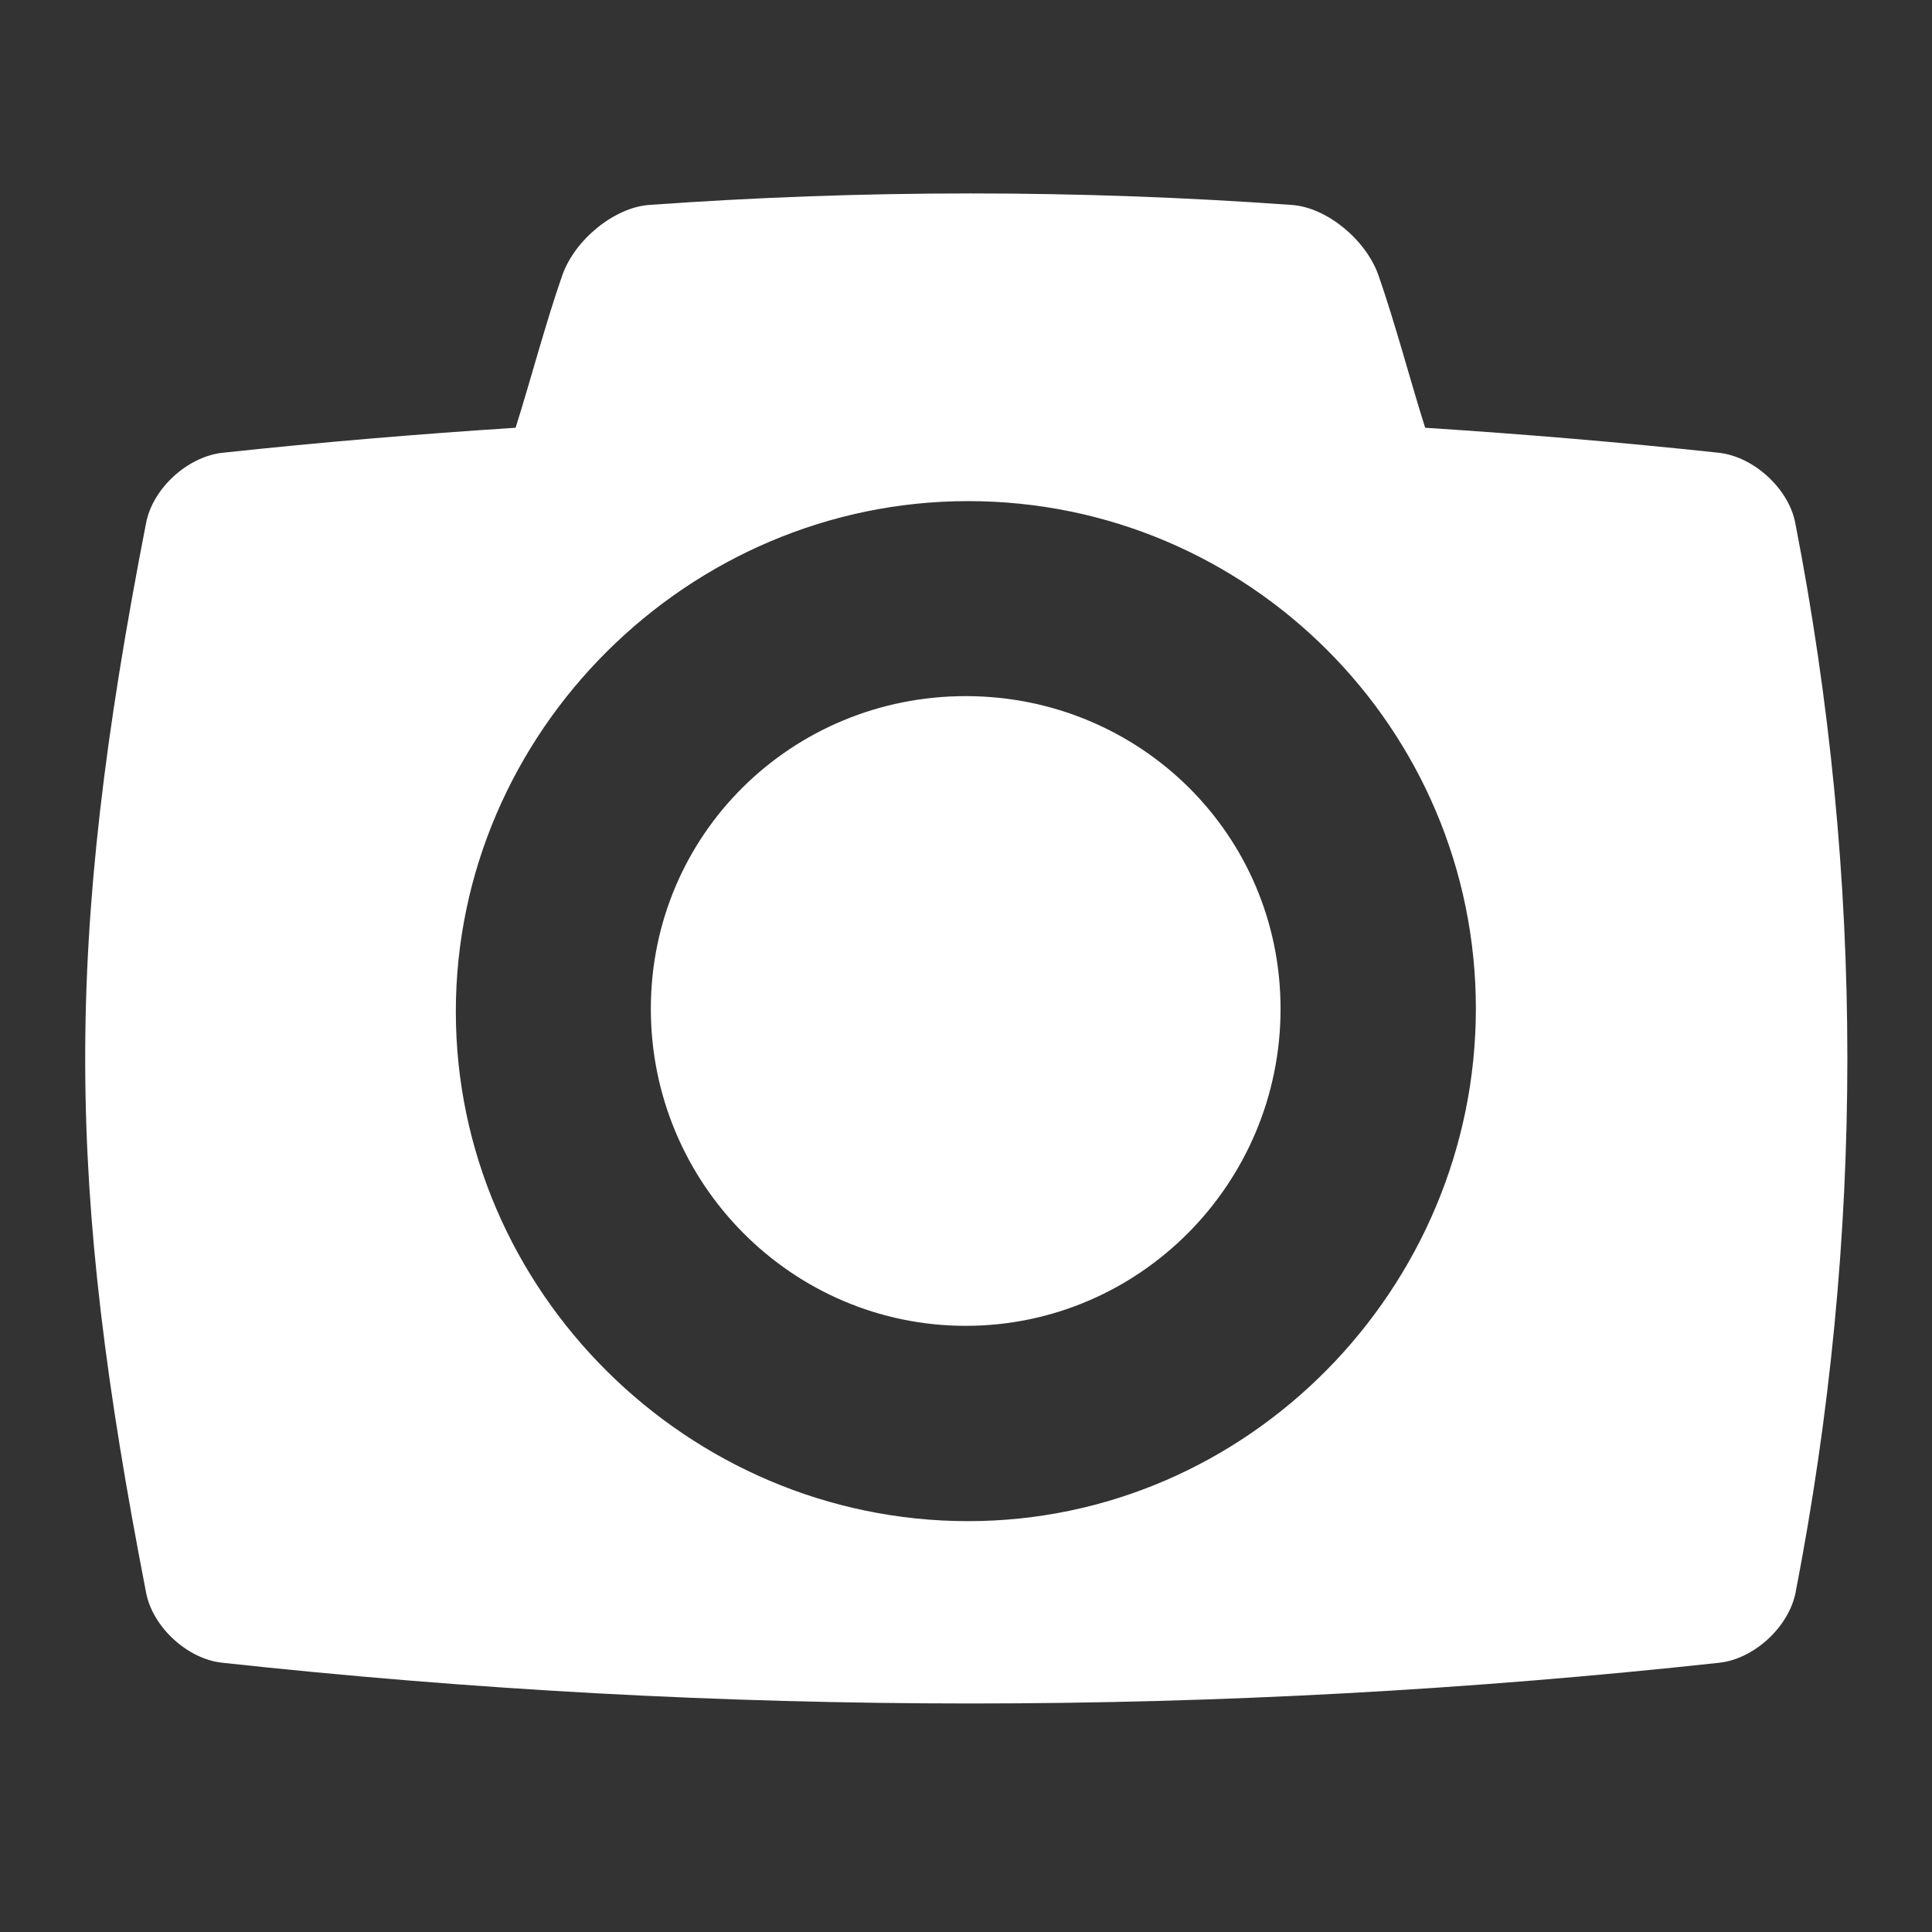<?xml version="1.0" encoding="UTF-8" standalone="no"?>
<svg xmlns="http://www.w3.org/2000/svg" xmlns:svgjs="http://svgjs.com/svgjs" xmlns:xlink="http://www.w3.org/1999/xlink" height="288" viewBox="0 0 288.0 288.0" width="288">
  <rect x="0" y="0" width="288.0" height="288.0" fill="#333333" stroke="none"/>
  <svg height="288" viewBox="0 0 288 288" width="288">
    <svg enable-background="new 0 0 64 64" height="288" viewBox="0 0 64 64" width="288">
      <path class="colorf79727 svgShape color000" d="M59.47,17.32c-0.22-1.14-1.38-2.19-2.52-2.32c-3.25-0.35-6.49-0.62-9.74-0.83c-0.49-1.55-1-3.49-1.55-5.06     c-0.42-1.18-1.72-2.24-2.86-2.32c-7.1-0.51-14.21-0.51-21.31,0c-1.14,0.09-2.44,1.14-2.86,2.32c-0.55,1.57-1.06,3.51-1.55,5.06     c-3.25,0.21-6.47,0.48-9.72,0.83c-1.15,0.13-2.3,1.18-2.52,2.32c-2.74,14.06-2.64,21.86,0,35.44c0.22,1.15,1.38,2.2,2.52,2.32     c16.54,1.8,33.06,1.8,49.6,0c1.15-0.13,2.29-1.18,2.52-2.32C61.77,40.95,61.77,29.13,59.47,17.32z M32.07,50.39     c-9.27,0-16.97-7.61-16.97-16.88c0-9.27,7.7-16.91,16.97-16.91c9.28,0,16.82,7.54,16.82,16.81     C48.89,42.68,41.34,50.39,32.07,50.39z" fill="#fff"/>
      <path class="colorf79727 svgShape color000" d="M31.99,23.06c-5.75,0-10.43,4.57-10.43,10.36c0,5.79,4.68,10.5,10.43,10.5s10.43-4.71,10.43-10.5     C42.42,27.63,37.74,23.06,31.99,23.06z" fill="#fff"/>
      <g class="color000 svgShape" display="none" fill="#fff">
        <path class="colorf79727 svgShape color000" d="M23.56 39.89c-7.52-9.95-2.44-20.61 6.98-22.04.01-4.89-3.47-8.52-8.59-8.52-2.7 0-6.15 1.19-7.69 4.52-1.64 3.55-1.22 7.5 2.56 11.97 3.11 3.68-3.27 5.63-7.24 8.46-2.97 2.11-2.85 3.14-3.57 6.34-.19.84.37 1.67 1.23 1.8.15.02 2.61.49 11.16.6C20.65 41.5 21.78 40.99 23.56 39.89zM59.19 40.62c-.72-3.2-.6-4.23-3.57-6.34-3.98-2.83-10.35-4.78-7.24-8.46 3.78-4.48 4.2-8.42 2.56-11.97-1.54-3.34-4.99-4.52-7.69-4.52-5.11 0-8.6 3.62-8.59 8.52 9.49 1.44 14.47 12.21 6.98 22.05 1.78 1.09 3.03 1.69 5.16 3.13 8.55-.11 11.01-.58 11.16-.6C58.82 42.29 59.38 41.46 59.19 40.62z"/>
        <path class="colorf79727 svgShape color000" d="M44.97,46.71c-3.98-2.83-10.35-4.78-7.24-8.46c3.78-4.48,4.2-8.42,2.56-11.97     c-1.54-3.34-4.99-4.52-7.69-4.52s-6.15,1.19-7.69,4.52c-1.64,3.55-1.22,7.5,2.56,11.97c3.11,3.68-3.27,5.63-7.24,8.46     c-2.97,2.11-2.85,3.14-3.57,6.34c-0.19,0.84,0.37,1.67,1.23,1.8c5.35,0.84,24.07,0.84,29.42,0c0.86-0.14,1.42-0.97,1.23-1.8     C47.82,49.85,47.94,48.81,44.97,46.71z"/>
      </g>
      <g class="color000 svgShape" display="none" fill="#fff">
        <path class="colorf79727 svgShape color000" d="M23.98 20.47h31.28c1.18 0 2.16-.79 2.27-1.82.25-2.34.25-2.88 0-5.23-.11-1.03-1.09-1.82-2.27-1.82H23.98c-.96 0-1.74.83-1.74 1.82 0 .99 0 4.14 0 5.23C22.25 19.73 23.16 20.47 23.98 20.47zM55.27 27.56H23.98c-.96 0-1.74.83-1.74 1.82 0 .99 0 4.14 0 5.23 0 1.09.91 1.82 1.74 1.82h31.28c1.18 0 2.16-.79 2.27-1.82.25-2.34.25-2.88 0-5.23C57.42 28.35 56.45 27.56 55.27 27.56zM55.27 43.53H23.98c-.96 0-1.74.83-1.74 1.82 0 .99 0 4.14 0 5.23 0 1.09.91 1.82 1.74 1.82h31.28c1.18 0 2.16-.79 2.27-1.82.25-2.34.25-2.88 0-5.23C57.42 44.32 56.45 43.53 55.27 43.53z"/>
        <circle class="colorf79727 svgShape color000" cx="10.71" cy="16.03" r="4.44"/>
        <circle class="colorf79727 svgShape color000" cx="10.71" cy="32" r="4.44"/>
        <circle class="colorf79727 svgShape color000" cx="10.71" cy="47.97" r="4.44"/>
      </g>
      <path class="colorf79727 svgShape color000" d="M55.7,24.44c-2.66-6.96-5.41-10.44-7.51-12.63c-1.47-1.52-3.55-3.03-6.28-2.86    c-3.25,0.21-6.32,3.55-6.32,7.12c0,0.03,0,0.4,0,1.03c-1.13-0.47-2.32-0.74-3.56-0.74c-1.26,0.01-2.48,0.28-3.63,0.77    c0-0.65,0-1.04,0-1.06c0-3.56-3.07-6.91-6.32-7.12c-2.73-0.17-4.82,1.33-6.28,2.86c-2.1,2.19-4.85,5.67-7.51,12.63    c-4.2,10.99-3.29,18.3-3.29,18.3H5c0.23,6.28,5.37,11.33,11.68,11.33c6.46,0,11.68-5.28,11.68-11.76c0-0.05,0.01-1.43,0.01-2.81    c0.82-1.08,2.14-1.8,3.65-1.8c1.45,0,2.77,0.74,3.61,1.74c0,1.42-0.01,2.81-0.01,2.87c0,6.49,5.2,11.76,11.67,11.76    c6.32,0,11.45-5.05,11.68-11.33h0.01C58.99,42.73,59.9,35.43,55.7,24.44z M16.68,48.95c-3.66,0-6.63-2.98-6.63-6.65    c0-3.67,2.97-6.65,6.63-6.65c3.66,0,6.63,2.98,6.63,6.65C23.31,45.97,20.34,48.95,16.68,48.95z M47.3,48.95    c-3.66,0-6.63-2.98-6.63-6.65c0-3.67,2.97-6.65,6.63-6.65s6.63,2.98,6.63,6.65C53.93,45.97,50.96,48.95,47.3,48.95z" display="none" fill="#fff"/>
      <g class="color000 svgShape" display="none" fill="#fff">
        <rect class="colorf79727 svgShape color000" height="6.47" width="6.47" x="28.96" y="30.05"/>
        <rect class="colorf79727 svgShape color000" height="6.47" width="6.47" x="38.67" y="30.05"/>
        <rect class="colorf79727 svgShape color000" height="6.47" width="6.47" x="38.67" y="39.75"/>
        <rect class="colorf79727 svgShape color000" height="6.47" width="6.47" x="19.26" y="39.75"/>
        <rect class="colorf79727 svgShape color000" height="6.47" width="6.47" x="28.96" y="39.75"/>
        <path class="colorf79727 svgShape color000" d="M52.89,14.04c-0.21-0.04-3.11-0.62-7.76-1.1v-2.29c0-1.79-1.45-3.23-3.23-3.23c-1.79,0-3.23,1.45-3.23,3.23     l0.01,6.47c0,0.96,0.41,1.81,1.07,2.4c-2.45,0.17-4.32-1.76-4.32-4.02v-3.19c-3.01-0.08-6.07-0.07-9.7,0.12v-1.79     c0-1.79-1.45-3.23-3.23-3.23c-1.79,0-3.23,1.45-3.23,3.23v6.47c0,0.96,0.42,1.81,1.07,2.4c-2.45,0.17-4.32-1.76-4.32-4.02v-2.18     c-2.73,0.36-4.37,0.69-4.53,0.72c-1.13,0.23-1.94,1.22-1.94,2.38v35.31c0,1.14,0.8,2.13,1.91,2.37c11.06,2.38,30.21,2.42,41.45,0     c1.12-0.24,1.91-1.23,1.91-2.37V16.42C54.84,15.27,54.03,14.27,52.89,14.04z M49.99,49.92c-11.08,1.83-23.96,1.91-35.58,0V26.78     h35.58V49.92z"/>
      </g>
    </svg>
  </svg>
</svg>
